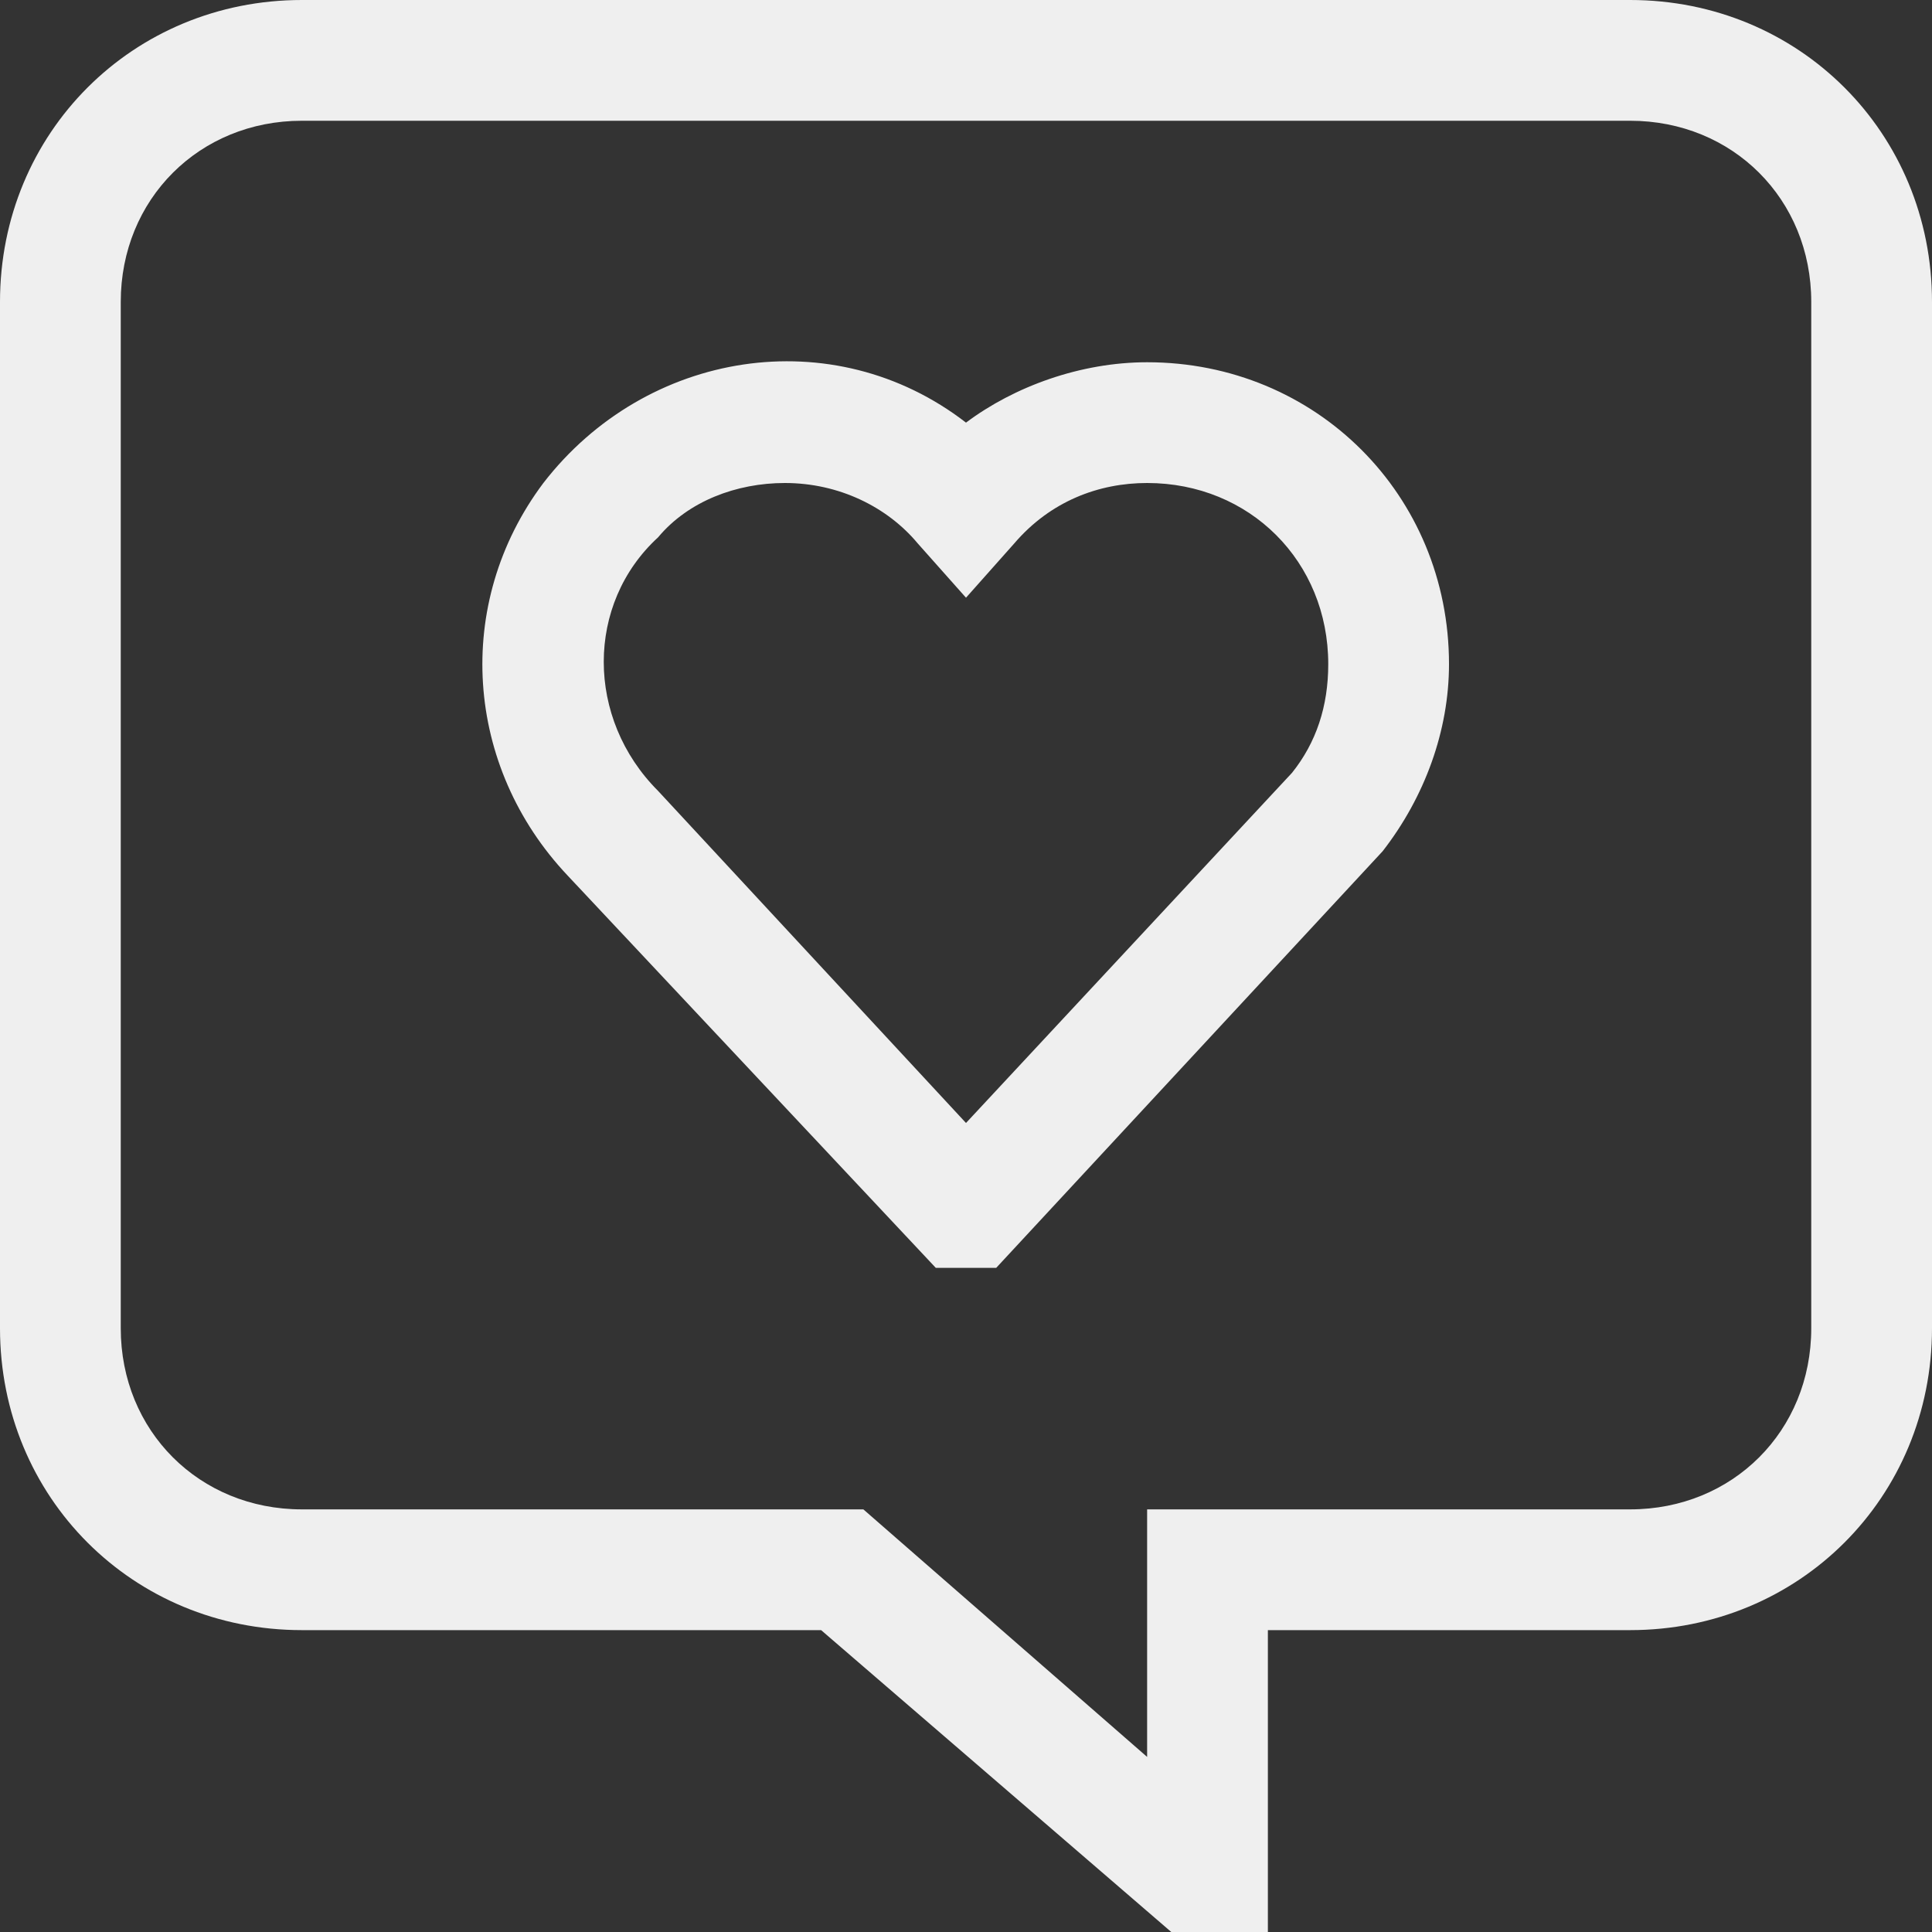 <svg xmlns:xlink="http://www.w3.org/1999/xlink" version="1.1" height="300" width="300" xmlns="http://www.w3.org/2000/svg" viewBox="0 0 32 32" id="Layer_1"><rect x="0" y="0" width="32" height="32" fill="#333333" stroke="none"/><g transform="matrix(1,0,0,1,0,0)"><g><path stroke-opacity="1" stroke="none" data-original-color="#000000ff" fill-opacity="1" fill="#efefef" d="m15.5 21h1l6.4-6.9c.7-.9 1.1-2 1.1-3.1 0-2.8-2.2-5-5-5-1.1 0-2.2.4-3 1-2.2-1.7-5.3-1.2-7 1-1.5 2-1.3 4.7.4 6.5zm-2.5-13c.9 0 1.7.4 2.2 1l.8.9.8-.9c.6-.7 1.4-1 2.2-1 1.7 0 3 1.3 3 3 0 .7-.2 1.3-.6 1.8l-5.4 5.8-5.1-5.5c-1.2-1.2-1.2-3.1 0-4.2.5-.6 1.3-.9 2.1-.9z"></path><path stroke-opacity="1" stroke="none" data-original-color="#000000ff" fill-opacity="1" fill="#efefef" d="m5 27h8.6l5.8 5h1.6v-5h6c2.8 0 5-2.2 5-5v-17c0-2.8-2.2-5-5-5h-22c-2.8 0-5 2.2-5 5v17c0 2.8 2.2 5 5 5zm-3-22c0-1.7 1.3-3 3-3h22c1.7 0 3 1.3 3 3v17c0 1.7-1.3 3-3 3h-8v4.1l-4.7-4.1h-9.3c-1.7 0-3-1.3-3-3z"></path></g></g></svg>